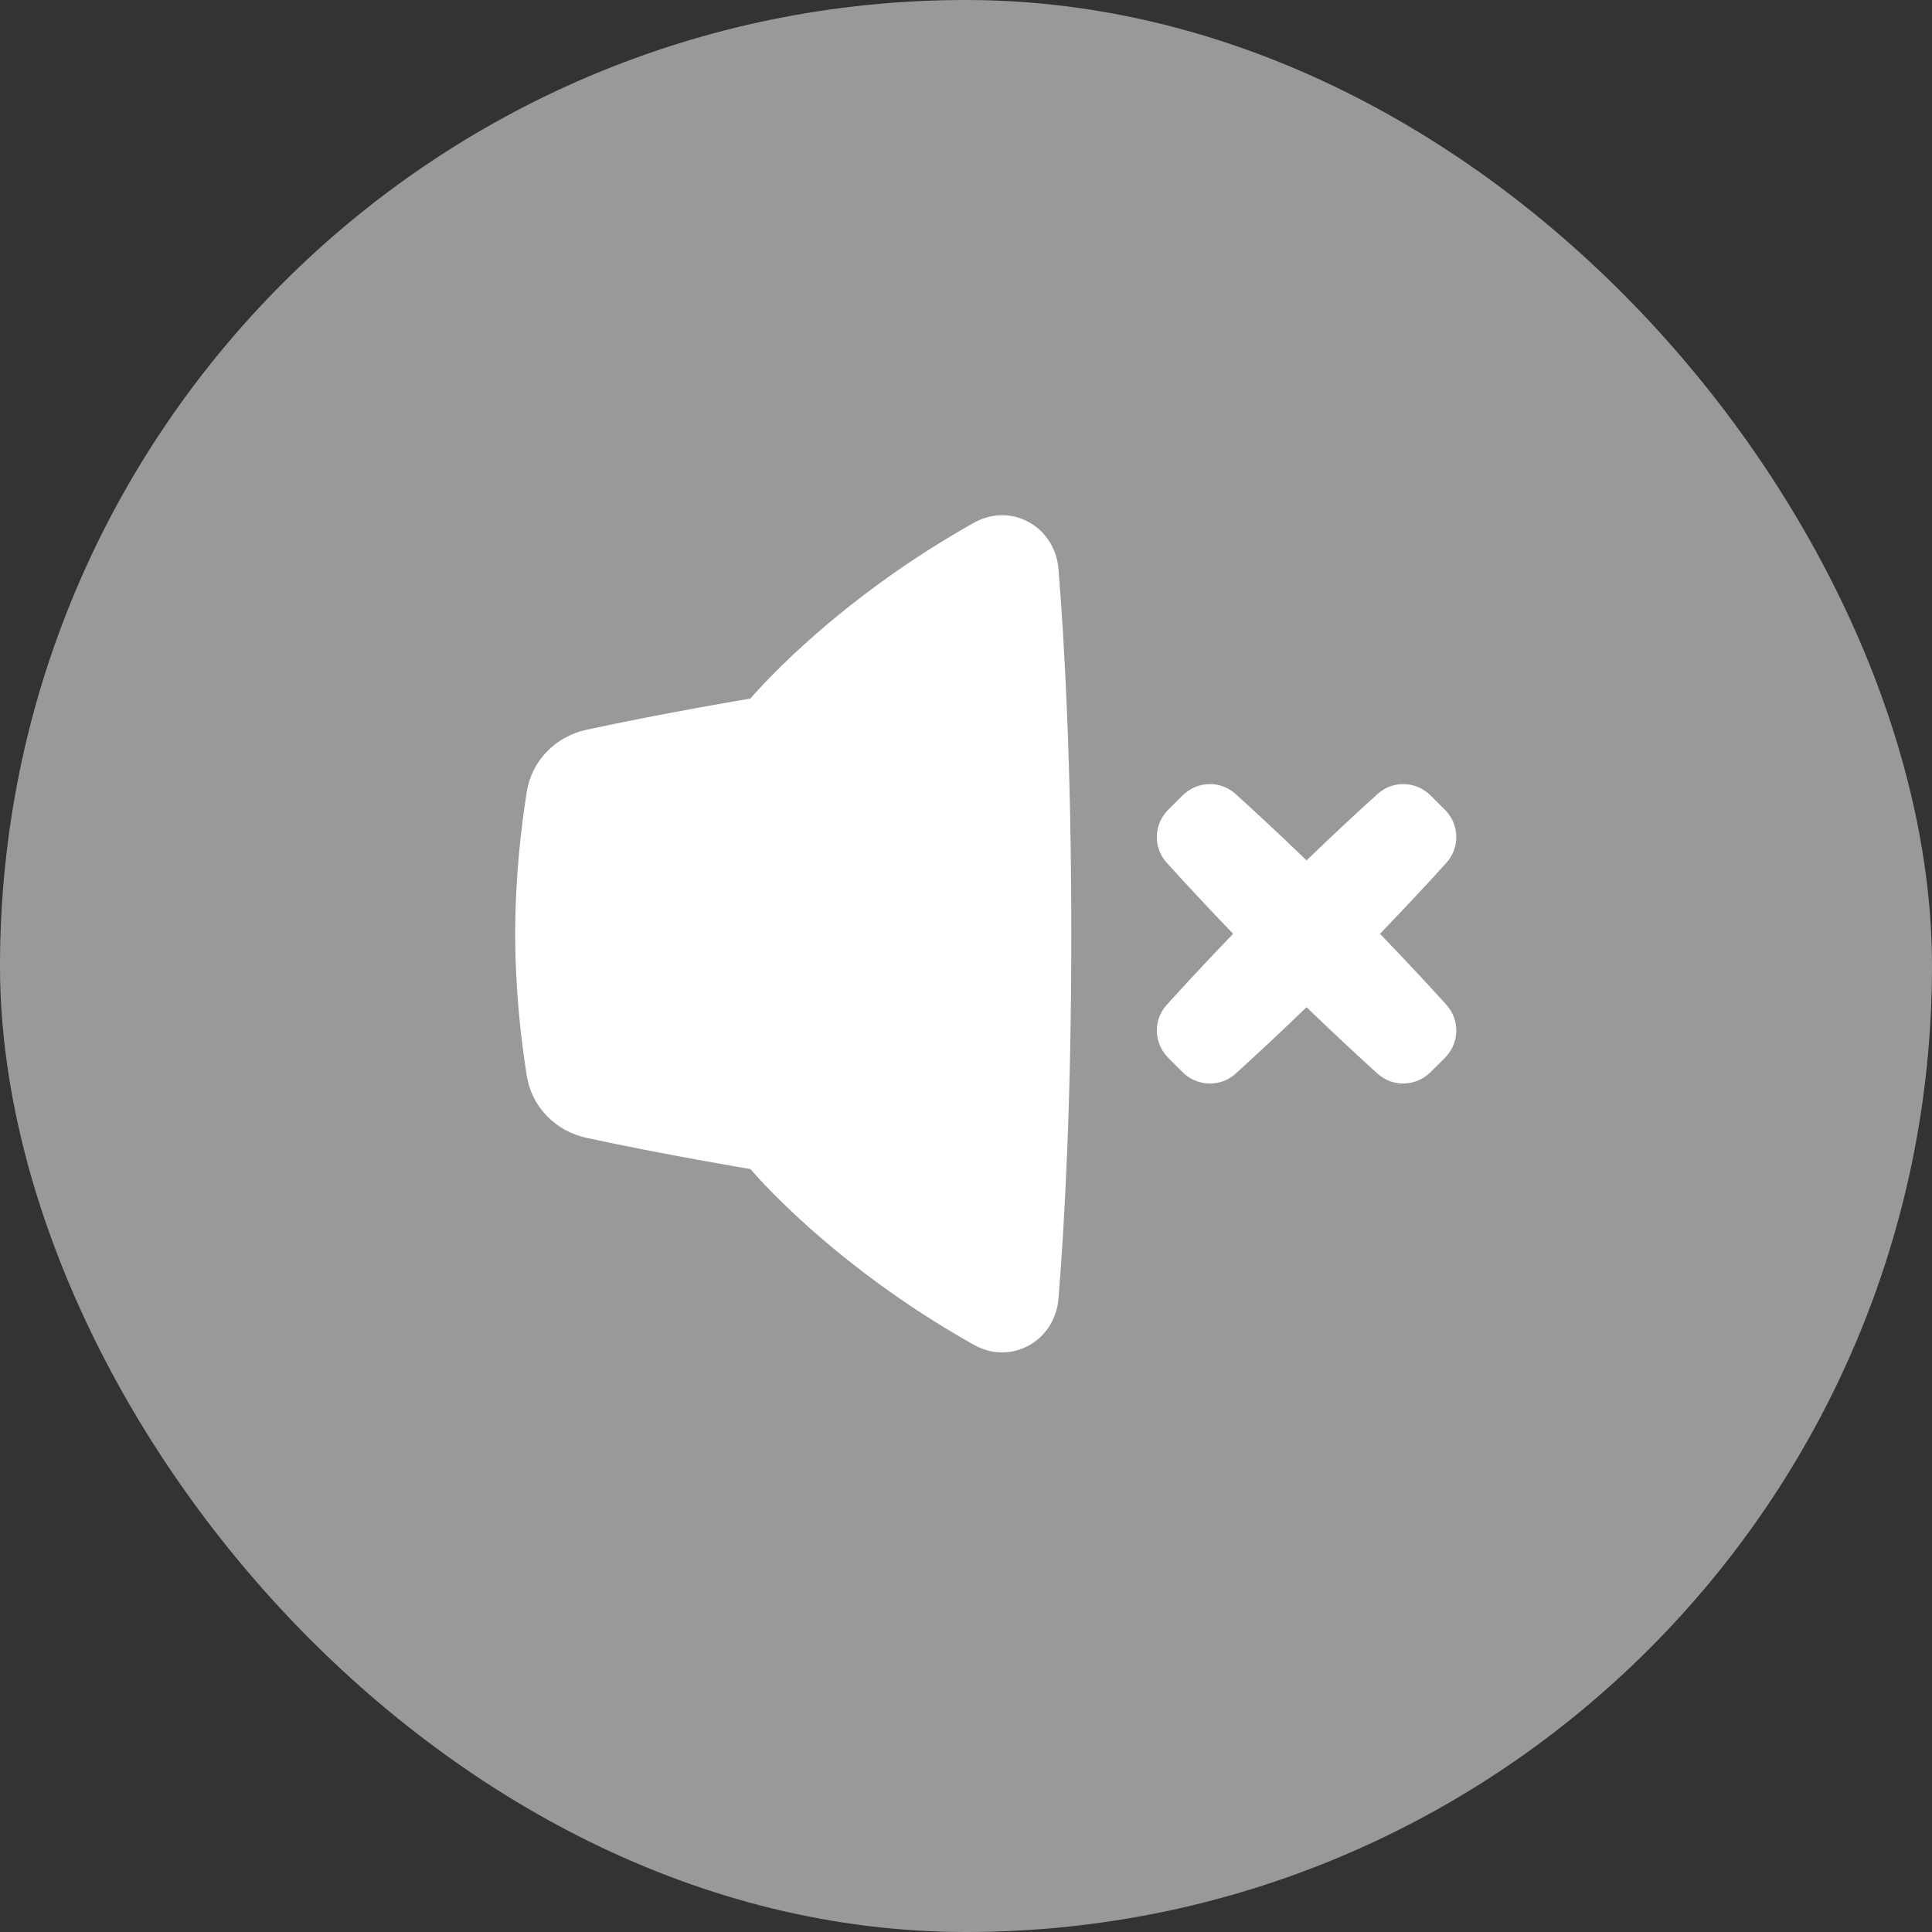 <svg width="30" height="30" viewBox="0 0 30 30" fill="none" xmlns="http://www.w3.org/2000/svg">
<rect x="0" y="0" width="30" height="30" fill="#333333" stroke="none"/>
<rect width="30" height="30" rx="15" fill="white" fill-opacity="0.5"/>
<path d="M21.391 12.329C21.628 12.114 21.989 12.127 22.215 12.353L22.436 12.573C22.662 12.799 22.674 13.16 22.46 13.397C22.214 13.669 21.859 14.054 21.428 14.5C21.859 14.946 22.214 15.331 22.46 15.603C22.674 15.84 22.662 16.201 22.436 16.427L22.215 16.647C21.989 16.873 21.628 16.886 21.391 16.672C21.119 16.426 20.734 16.071 20.288 15.64C19.842 16.071 19.457 16.426 19.186 16.672C18.949 16.886 18.587 16.873 18.361 16.647L18.141 16.427C17.915 16.201 17.902 15.84 18.117 15.603C18.363 15.331 18.718 14.946 19.148 14.5C18.718 14.054 18.363 13.669 18.117 13.397C17.902 13.16 17.915 12.799 18.141 12.573L18.361 12.353C18.587 12.127 18.949 12.114 19.186 12.329C19.457 12.574 19.842 12.929 20.288 13.36C20.734 12.929 21.119 12.574 21.391 12.329Z" fill="white"/>
<path d="M16.436 8.836C16.383 8.177 15.701 7.793 15.124 8.117C12.881 9.374 11.653 10.847 11.653 10.847C11.653 10.847 10.321 11.069 9.109 11.331C8.629 11.435 8.258 11.809 8.18 12.293C8.093 12.838 8 13.623 8 14.5C8 15.377 8.093 16.162 8.18 16.707C8.258 17.191 8.629 17.565 9.109 17.669C10.321 17.931 11.653 18.153 11.653 18.153C11.653 18.153 12.881 19.626 15.124 20.883C15.701 21.207 16.383 20.823 16.436 20.164C16.529 19.022 16.635 17.134 16.635 14.5C16.635 11.866 16.529 9.978 16.436 8.836Z" fill="white"/>
</svg>
